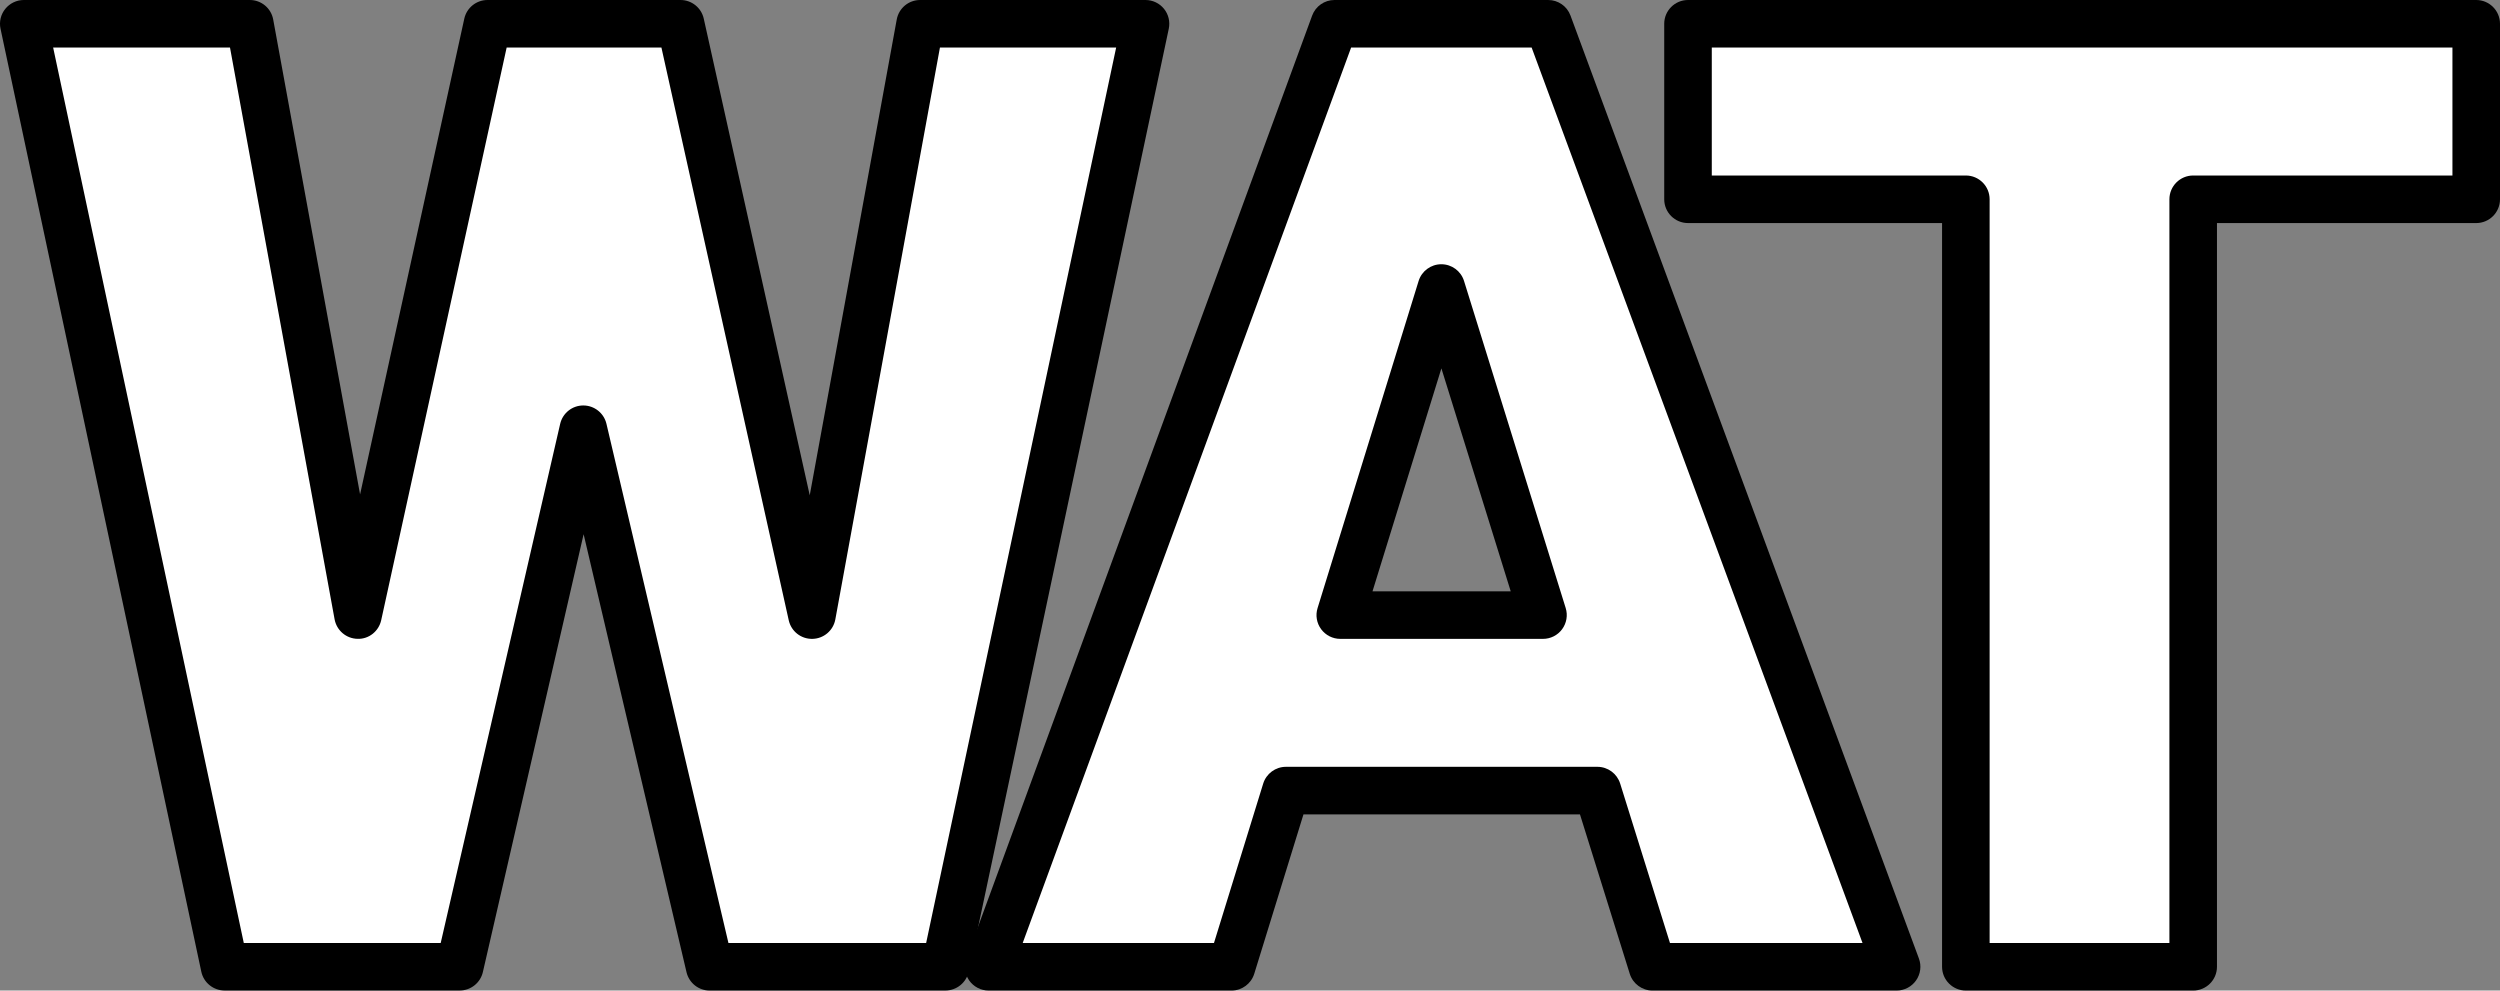 <?xml version="1.0" encoding="UTF-8"?><svg id="_レイヤー_2" xmlns="http://www.w3.org/2000/svg" viewBox="0 0 630.76 249.92"><rect x="0" y="0" width="630.76" height="249.92" fill="#808080" stroke="none"/><g id="_レイヤー_1-2"><path d="M204.87,155.19L232.16,6h56.87l-50.49,237.92h-59.48l-31.86-135.63-31.21,135.63h-59.32L6,6h57.03l27.29,149.19L123,6h48.7l33.17,149.19Z" fill="#fff"/><path d="M238.53,249.92h-59.48c-2.79,0-5.2-1.92-5.84-4.63l-25.96-110.51-25.42,110.48c-.63,2.72-3.05,4.65-5.85,4.65h-59.32c-2.83,0-5.28-1.98-5.87-4.75L.13,7.25c-.38-1.77.07-3.62,1.21-5.02S4.19,0,6,0h57.03c2.9,0,5.38,2.07,5.9,4.92l21.92,119.82L117.14,4.72c.6-2.75,3.04-4.72,5.86-4.72h48.7c2.81,0,5.25,1.95,5.86,4.7l26.74,120.27L226.25,4.92c.52-2.85,3-4.92,5.9-4.92h56.87c1.81,0,3.52.82,4.66,2.22s1.58,3.25,1.21,5.02l-50.49,237.92c-.59,2.77-3.04,4.75-5.87,4.75ZM183.8,237.92h49.87L281.61,12h-44.46l-26.39,144.27c-.51,2.81-2.93,4.87-5.79,4.92-2.88.05-5.35-1.91-5.97-4.7L166.88,12h-39.05l-31.65,144.47c-.61,2.79-3.11,4.81-5.96,4.71-2.86-.05-5.28-2.11-5.8-4.92L58.03,12H13.41l48.1,225.92h49.68l30.14-130.97c.63-2.72,3.04-4.65,5.83-4.65h.01c2.78,0,5.2,1.92,5.84,4.63l30.78,131Z"/><path d="M403.04,199.47h-78.6l-13.73,44.45h-61.28L336.7,6h53.92l87.91,237.92h-61.6l-13.89-44.45ZM338.17,155.19h51.15l-25.65-82.52-25.49,82.52Z" fill="#fff"/><path d="M478.53,249.92h-61.6c-2.62,0-4.94-1.71-5.73-4.21l-12.57-40.24h-69.76l-12.42,40.22c-.78,2.51-3.1,4.23-5.73,4.23h-61.28c-1.96,0-3.8-.96-4.92-2.56-1.12-1.61-1.39-3.66-.71-5.5L331.06,3.93c.87-2.36,3.12-3.93,5.63-3.93h53.92c2.51,0,4.76,1.56,5.63,3.92l87.91,237.92c.68,1.84.42,3.9-.71,5.51-1.12,1.61-2.96,2.57-4.92,2.57ZM421.34,237.92h48.58L386.44,12h-45.55l-82.86,225.92h48.26l12.42-40.22c.78-2.51,3.1-4.23,5.73-4.23h78.6c2.62,0,4.94,1.71,5.73,4.21l12.57,40.24ZM389.31,161.19h-51.15c-1.91,0-3.7-.91-4.83-2.44s-1.47-3.51-.9-5.33l25.49-82.52c.78-2.51,3.1-4.23,5.73-4.23h0c2.63,0,4.95,1.71,5.73,4.22l25.65,82.52c.57,1.82.23,3.8-.9,5.34s-2.92,2.44-4.83,2.44ZM346.3,149.19h34.86l-17.49-56.25-17.38,56.25Z"/><path d="M624.76,50.28h-71.41v193.64h-57.36V50.28h-70.1V6h198.87v44.28Z" fill="#fff"/><path d="M553.35,249.92h-57.36c-3.31,0-6-2.69-6-6V56.28h-64.1c-3.31,0-6-2.69-6-6V6c0-3.31,2.69-6,6-6h198.87c3.31,0,6,2.69,6,6v44.28c0,3.31-2.69,6-6,6h-65.41v187.64c0,3.31-2.69,6-6,6ZM501.99,237.92h45.36V50.28c0-3.31,2.69-6,6-6h65.41V12h-186.87v32.28h64.1c3.31,0,6,2.69,6,6v187.64Z"/></g></svg>
